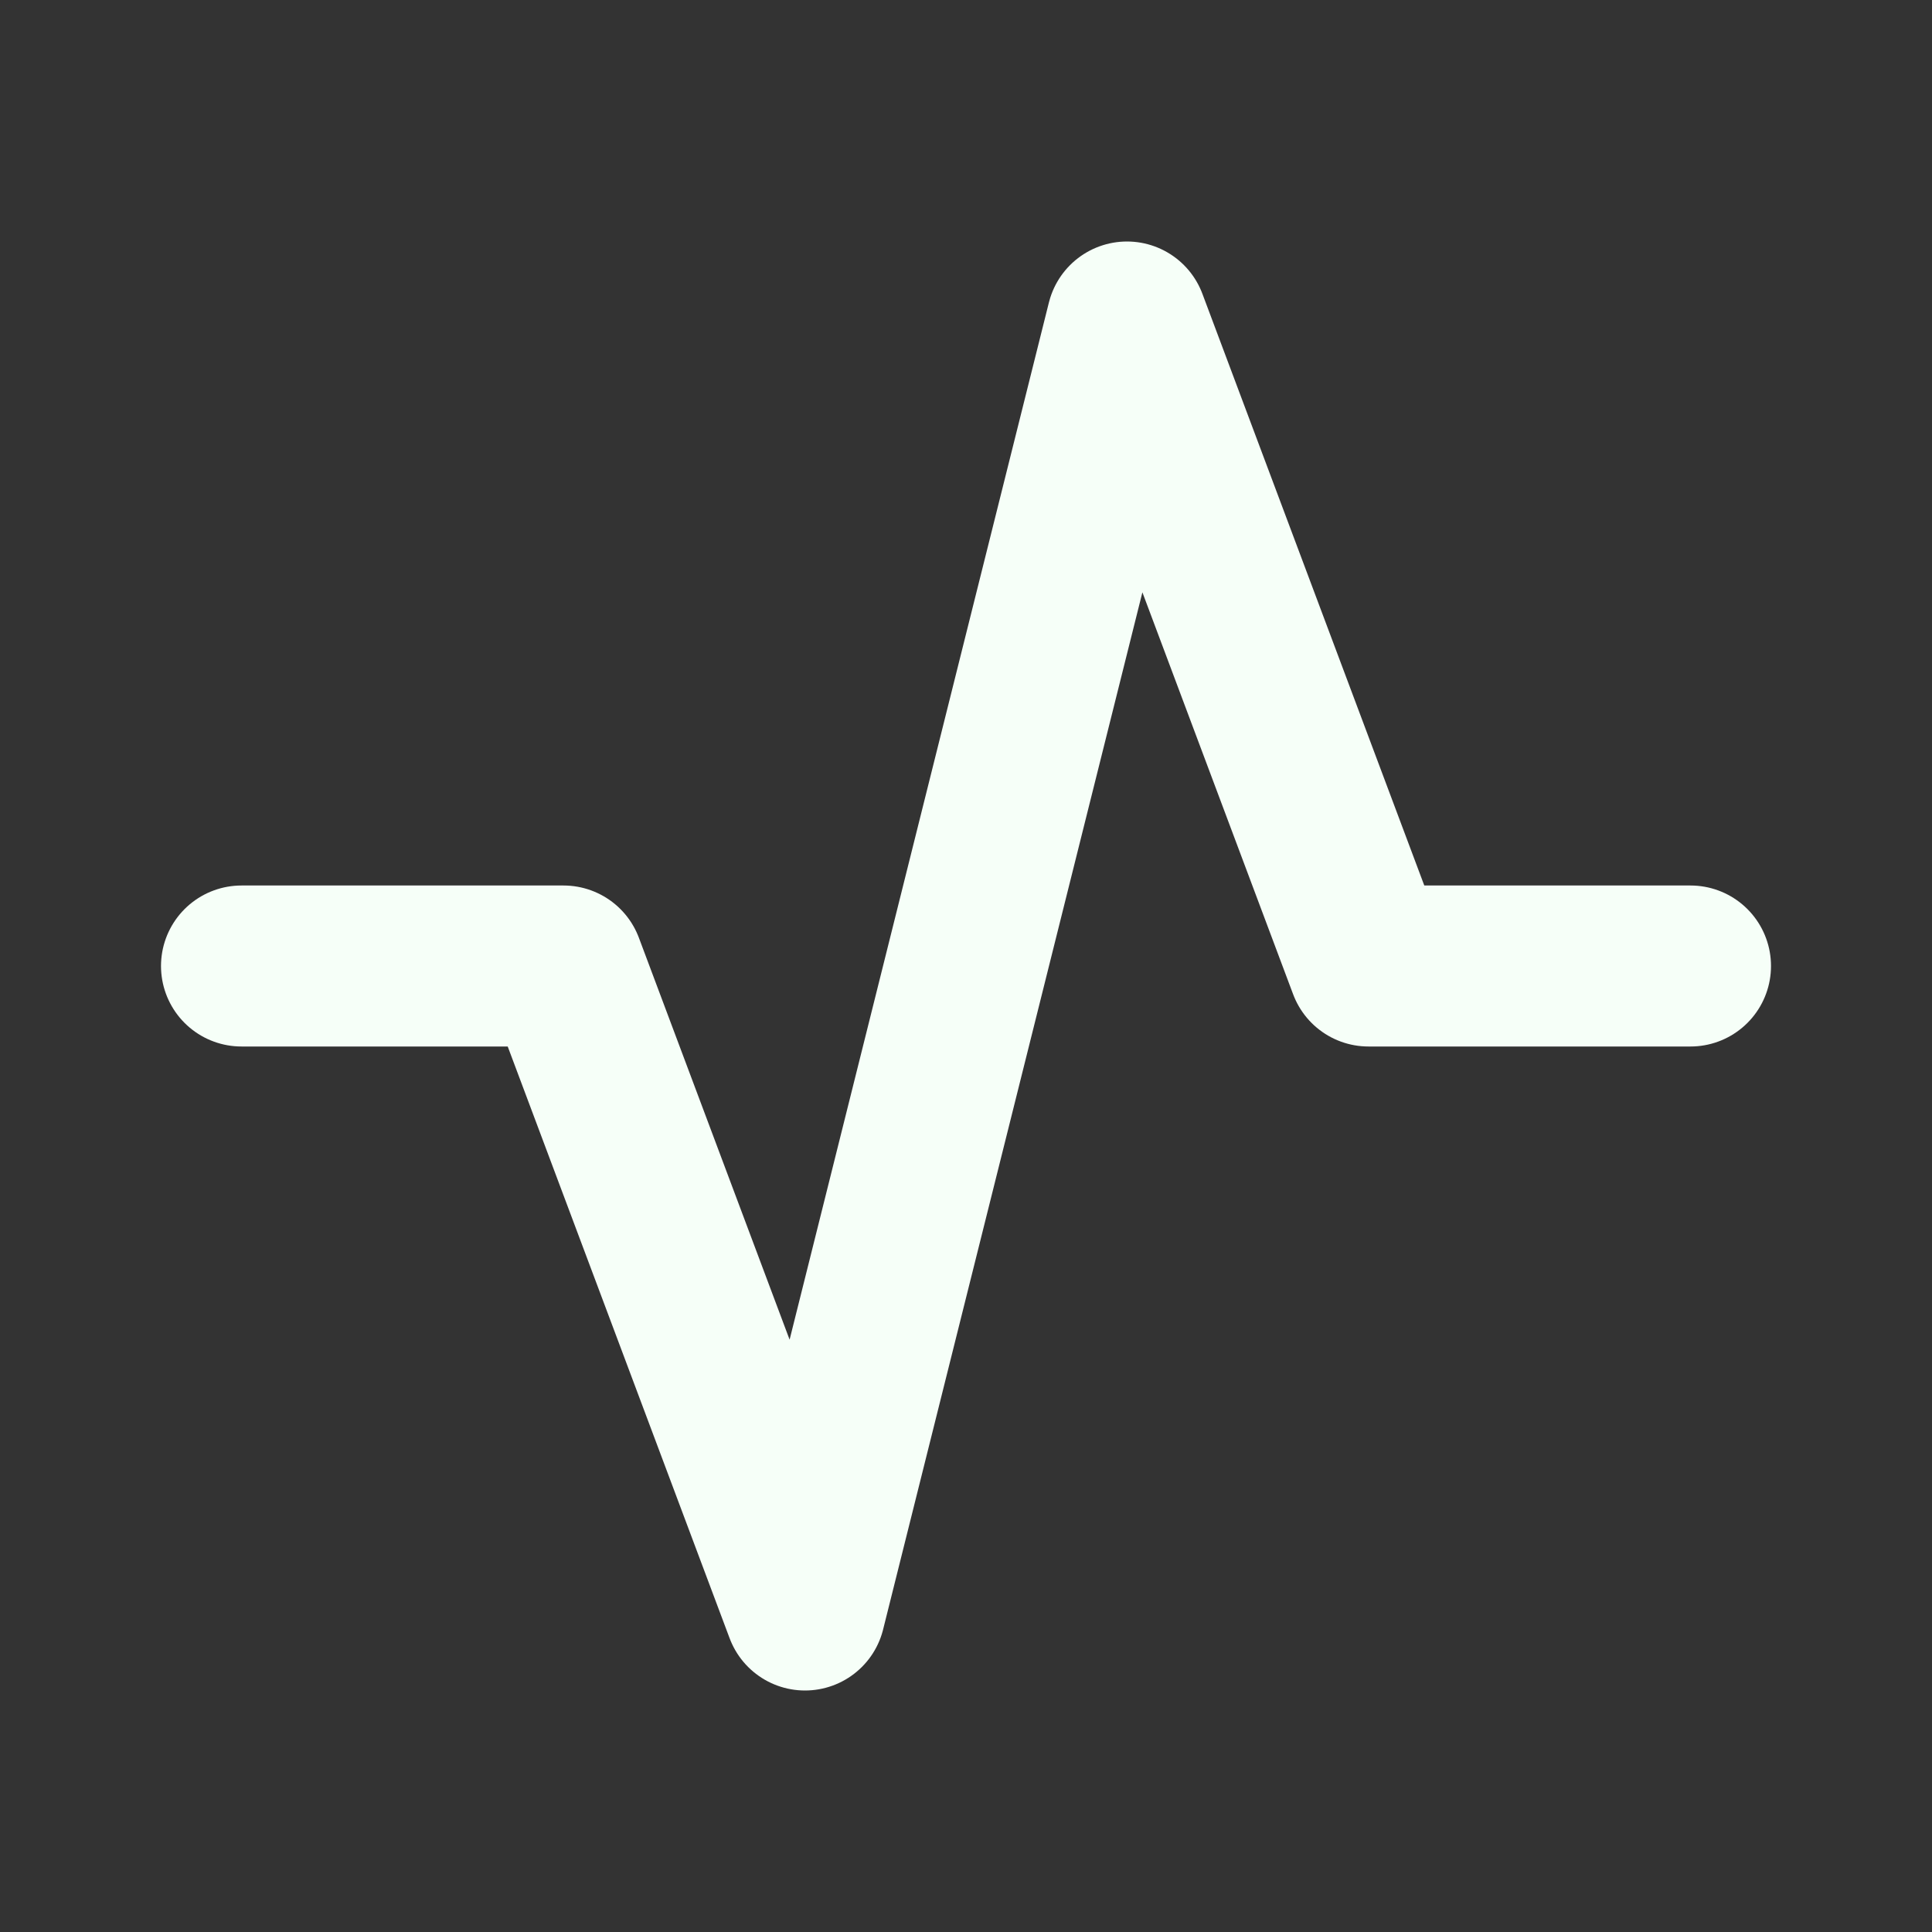 <svg width="57" height="57" viewBox="0 0 57 57" fill="none" xmlns="http://www.w3.org/2000/svg">
<rect x="0" y="0" width="57" height="57" fill="#333333" stroke="none"/>
<path d="M7.125 28.5H16.625L23.75 47.5L33.25 9.5L40.375 28.5H49.875" stroke="#F6FFF8" stroke-width="4.75" stroke-linecap="round" stroke-linejoin="round"/>
</svg>
